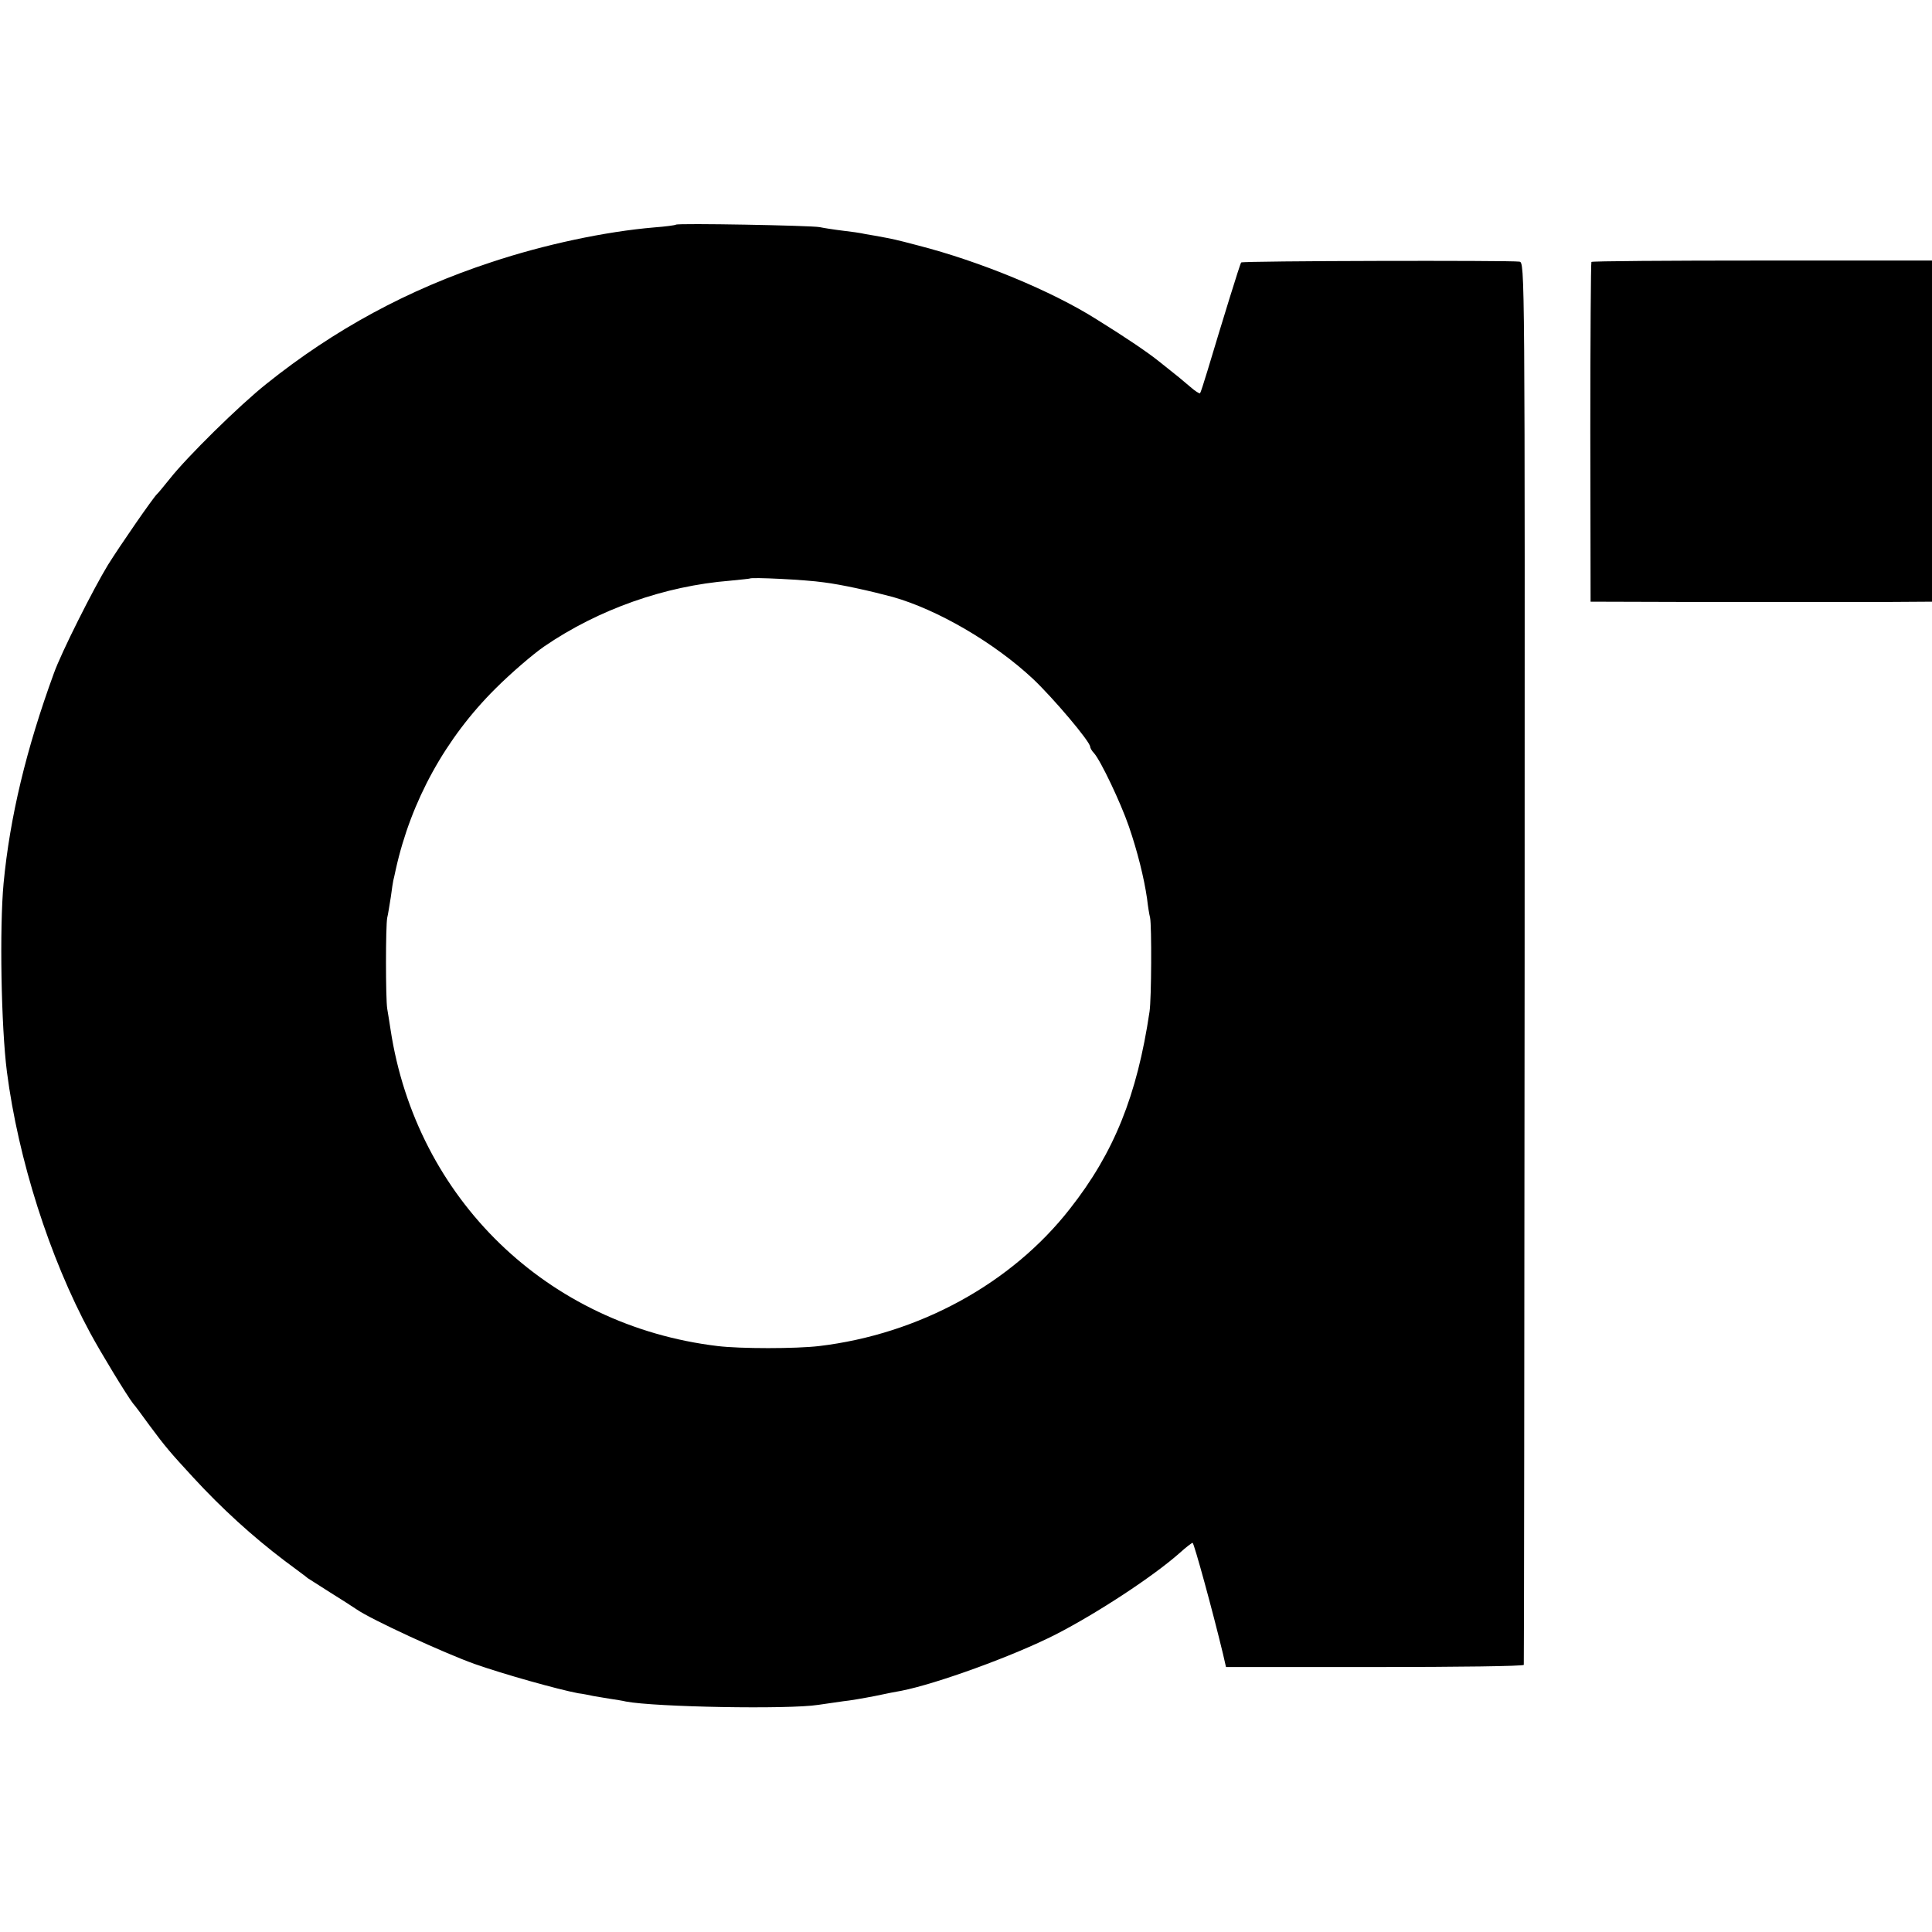 <?xml version="1.0" standalone="no"?>
<!DOCTYPE svg PUBLIC "-//W3C//DTD SVG 20010904//EN"
 "http://www.w3.org/TR/2001/REC-SVG-20010904/DTD/svg10.dtd">
<svg version="1.0" xmlns="http://www.w3.org/2000/svg"
 width="700pt" height="700pt" viewBox="0 0 700 700"
 preserveAspectRatio="xMidYMid meet">
<g transform="translate(0,700) scale(0.1,-0.1)"
fill="#000000" stroke="none">
<path d="M2449 6186 c-2 -2 -38 -7 -79 -10 -177 -15 -398 -62 -590 -126 -302
-99 -569 -244 -815 -441 -98 -78 -287 -264 -350 -344 -22 -27 -42 -52 -46 -55
-14 -13 -133 -185 -178 -257 -53 -87 -169 -317 -196 -393 -100 -274 -159 -520
-182 -760 -15 -162 -9 -518 12 -683 41 -317 154 -673 302 -947 40 -74 132
-225 155 -255 5 -5 32 -41 60 -80 57 -77 76 -99 158 -188 104 -113 214 -213
330 -301 41 -31 80 -59 85 -64 6 -4 42 -27 80 -51 39 -24 82 -52 97 -62 53
-37 316 -158 428 -198 105 -37 301 -92 375 -106 17 -2 41 -7 55 -10 13 -2 40
-7 60 -10 20 -3 46 -7 58 -10 105 -20 589 -29 697 -12 28 4 68 10 90 13 22 2
74 11 115 19 41 9 84 17 96 19 127 25 406 126 559 204 150 77 353 210 450 296
22 20 43 36 46 36 5 0 72 -244 110 -402 l11 -48 539 0 c297 0 540 3 540 8 1 4
2 1149 3 2544 1 2529 1 2537 -19 2540 -30 5 -1004 3 -1008 -3 -4 -4 -68 -212
-122 -392 -13 -43 -25 -80 -27 -82 -2 -2 -18 8 -35 23 -33 28 -42 36 -113 92
-41 33 -119 86 -227 153 -163 103 -422 210 -648 268 -84 22 -84 22 -155 35
-25 4 -47 8 -50 9 -3 1 -32 5 -65 9 -33 4 -71 10 -85 13 -29 6 -515 15 -521 9z
m536 -1296 c64 -8 168 -31 250 -53 162 -46 367 -165 508 -297 72 -68 207 -227
207 -246 0 -4 6 -15 14 -23 24 -27 96 -178 126 -265 31 -90 55 -186 66 -262 3
-27 8 -58 11 -69 6 -30 5 -294 -2 -340 -45 -304 -129 -512 -288 -714 -212
-272 -548 -455 -909 -498 -84 -10 -287 -10 -368 0 -617 74 -1092 534 -1185
1147 -4 25 -9 59 -12 75 -6 36 -6 301 0 330 3 11 8 45 13 75 4 30 8 57 9 60 1
3 5 21 9 40 55 248 180 475 361 655 55 55 135 124 177 153 196 134 436 219
673 238 39 4 71 7 72 8 6 5 199 -4 268 -14z"/>
<path d="M5766 6051 c-2 -3 -4 -282 -4 -618 l1 -613 338 -1 c187 0 395 0 464
0 69 0 195 0 280 0 l155 1 0 618 0 618 -616 0 c-338 0 -617 -2 -618 -5z"/>
</g>
</svg>
